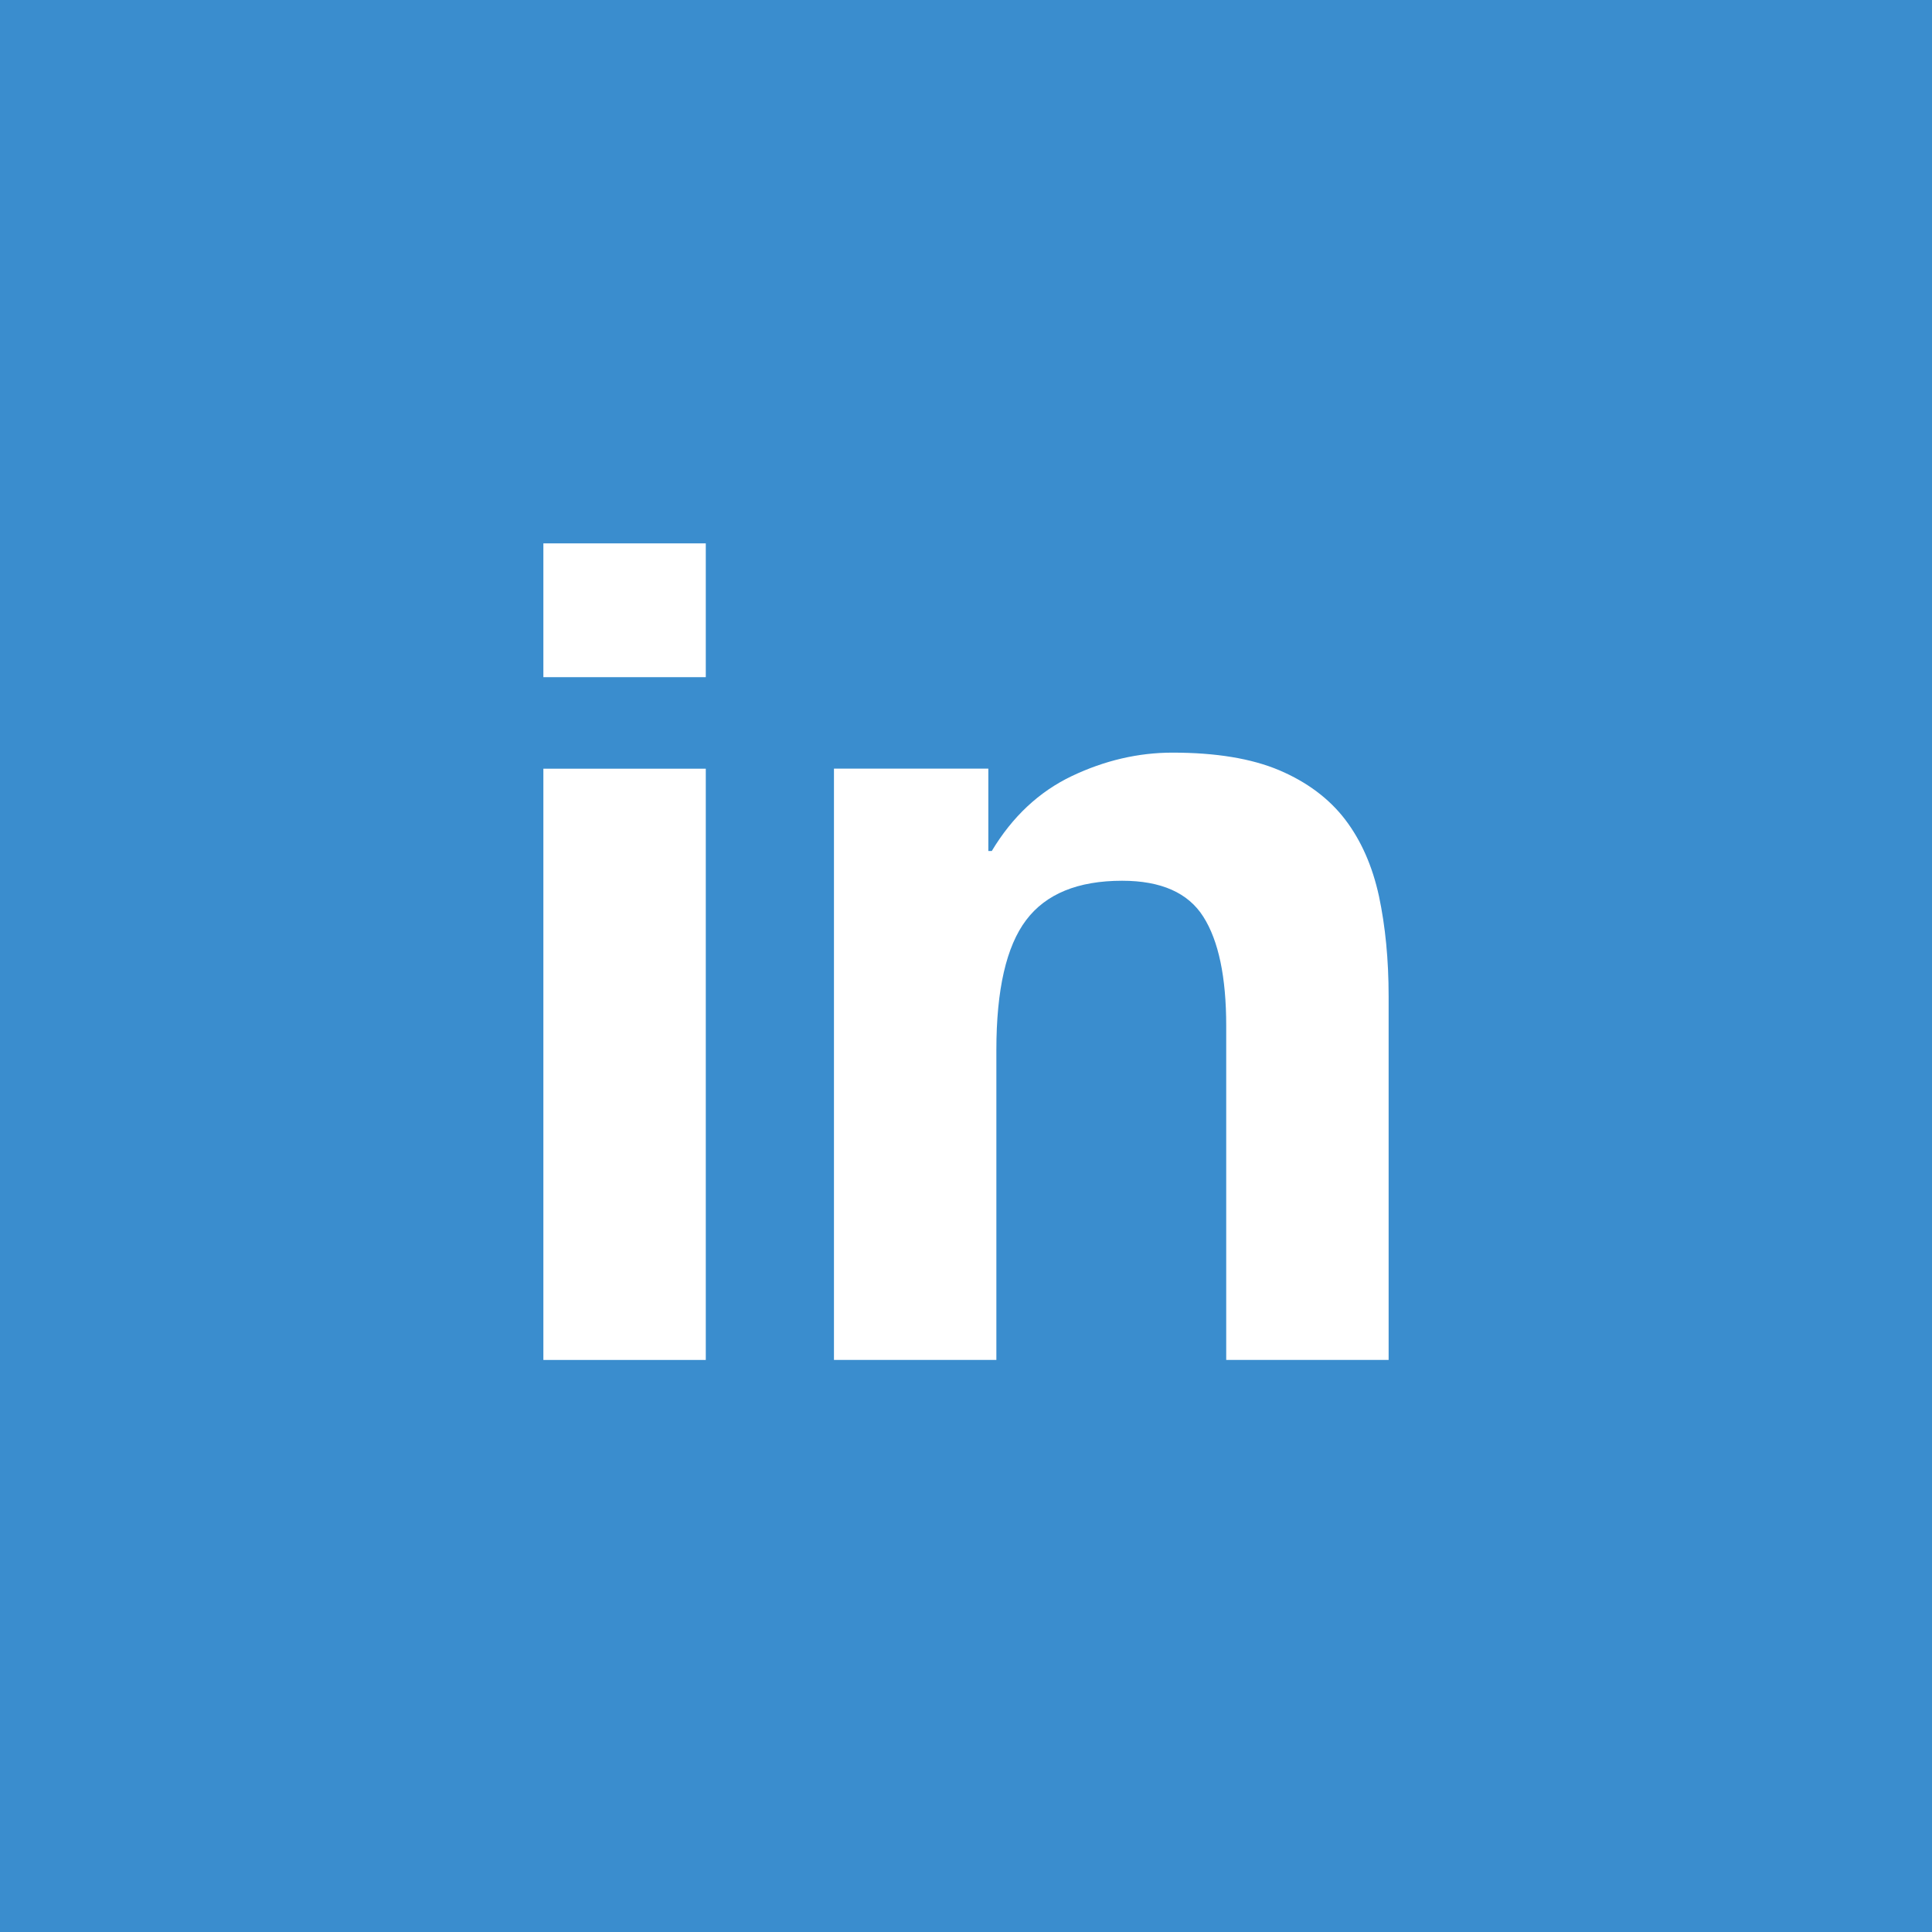 <svg width="32" height="32" viewBox="0 0 32 32" fill="none" xmlns="http://www.w3.org/2000/svg">
<rect x="0" y="0" width="32" height="32" fill="#333333" stroke="none"/>
<path d="M30.316 3.92795e-05H0V1.684V32H1.684H30.316H32V0L30.316 3.92795e-05Z" fill="#3A8DCE"/>
<path fill-rule="evenodd" clip-rule="evenodd" d="M9 22.525H11.69V12.732H9V22.525ZM9 11.216H11.69V9H9V11.216Z" fill="white"/>
<path fill-rule="evenodd" clip-rule="evenodd" d="M16.37 12.731V14.095H16.427C16.768 13.527 17.21 13.113 17.753 12.854C18.296 12.596 18.852 12.466 19.42 12.466C20.14 12.466 20.729 12.563 21.192 12.759C21.651 12.955 22.015 13.228 22.28 13.574C22.545 13.922 22.731 14.344 22.84 14.843C22.946 15.343 23 15.895 23 16.501V22.525H20.31V16.993C20.31 16.185 20.184 15.582 19.931 15.184C19.679 14.786 19.23 14.588 18.586 14.588C17.854 14.588 17.323 14.805 16.995 15.241C16.667 15.676 16.503 16.393 16.503 17.391V22.525H13.813V12.731H16.37Z" fill="white"/>
</svg>

